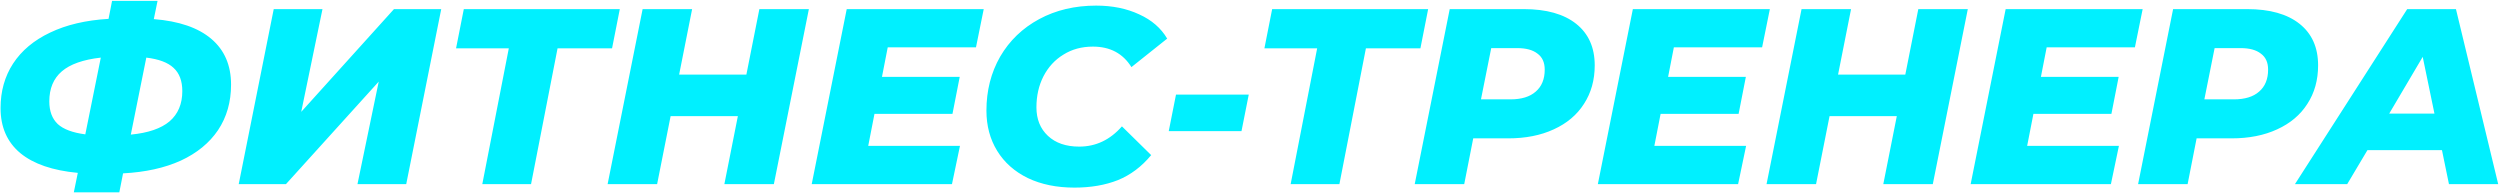 <?xml version="1.0" encoding="UTF-8"?> <svg xmlns="http://www.w3.org/2000/svg" width="1290" height="100" viewBox="0 0 1290 100" fill="none"><path d="M119.227 43.658C119.227 52.602 116.991 60.428 112.519 67.136C108.047 73.758 101.64 79.004 93.298 82.874C84.956 86.658 75.023 88.851 63.499 89.453L61.564 99.257H38.086L40.15 89.195C27.164 87.991 17.274 84.594 10.48 79.004C3.686 73.328 0.289 65.588 0.289 55.784C0.289 47.098 2.439 39.444 6.739 32.822C11.125 26.114 17.489 20.782 25.831 16.826C34.259 12.784 44.321 10.419 56.017 9.731L57.823 0.443H81.301L79.366 9.86C92.352 10.892 102.242 14.289 109.036 20.051C115.83 25.813 119.227 33.682 119.227 43.658ZM67.498 69.458C76.442 68.598 83.107 66.319 87.493 62.621C91.879 58.837 94.072 53.634 94.072 47.012C94.072 41.766 92.567 37.767 89.557 35.015C86.633 32.263 81.946 30.5 75.496 29.726L67.498 69.458ZM25.444 52.301C25.444 57.375 26.906 61.288 29.83 64.04C32.754 66.706 37.484 68.469 44.02 69.329L52.018 29.726C42.902 30.758 36.194 33.123 31.894 36.821C27.594 40.519 25.444 45.679 25.444 52.301ZM141.242 4.7H166.397L155.432 57.719L203.291 4.7H227.672L209.612 95H184.457L195.422 42.11L147.563 95H123.182L141.242 4.7ZM315.819 24.953H287.697L274.023 95H248.868L262.542 24.953H235.323L239.322 4.7H319.818L315.819 24.953ZM417.377 4.7L399.317 95H373.775L380.741 59.912H346.04L339.074 95H313.532L331.592 4.7H357.134L350.426 38.498H385.127L391.835 4.7H417.377ZM458.065 24.437L455.098 39.659H495.217L491.476 58.751H451.228L448.003 75.263H495.346L491.218 95H418.849L436.909 4.7H507.601L503.602 24.437H458.065ZM554.405 96.806C545.289 96.806 537.291 95.172 530.411 91.904C523.531 88.55 518.242 83.863 514.544 77.843C510.846 71.823 508.997 64.9 508.997 57.074C508.997 46.754 511.362 37.466 516.092 29.21C520.908 20.954 527.616 14.504 536.216 9.86C544.816 5.216 554.62 2.894 565.628 2.894C573.97 2.894 581.366 4.399 587.816 7.409C594.266 10.333 599.082 14.504 602.264 19.922L583.817 34.628C579.431 27.576 572.809 24.05 563.951 24.05C558.189 24.05 553.115 25.426 548.729 28.178C544.343 30.844 540.903 34.585 538.409 39.401C536.001 44.131 534.797 49.463 534.797 55.397C534.797 61.503 536.775 66.405 540.731 70.103C544.687 73.801 550.062 75.65 556.856 75.65C565.456 75.65 572.809 72.167 578.915 65.201L594.008 80.036C589.106 85.97 583.387 90.27 576.851 92.936C570.315 95.516 562.833 96.806 554.405 96.806ZM606.816 48.818H644.355L640.614 67.652H603.075L606.816 48.818ZM732.927 24.953H704.805L691.131 95H665.976L679.65 24.953H652.431L656.43 4.7H736.926L732.927 24.953ZM786.24 4.7C797.936 4.7 806.966 7.237 813.33 12.311C819.694 17.385 822.876 24.523 822.876 33.725C822.876 41.293 821.027 47.915 817.329 53.591C813.717 59.267 808.514 63.653 801.72 66.749C795.012 69.845 787.186 71.393 778.242 71.393H760.182L755.538 95H729.996L748.056 4.7H786.24ZM779.403 51.269C785.079 51.269 789.422 49.936 792.432 47.27C795.528 44.604 797.076 40.82 797.076 35.918C797.076 32.22 795.829 29.468 793.335 27.662C790.927 25.77 787.444 24.824 782.886 24.824H769.47L764.181 51.269H779.403ZM863.709 24.437L860.742 39.659H900.861L897.12 58.751H856.872L853.647 75.263H900.99L896.862 95H824.493L842.553 4.7H913.245L909.246 24.437H863.709ZM1015.39 4.7L997.328 95H971.786L978.752 59.912H944.051L937.085 95H911.543L929.603 4.7H955.145L948.437 38.498H983.138L989.846 4.7H1015.39ZM1056.08 24.437L1053.11 39.659H1093.23L1089.49 58.751H1049.24L1046.01 75.263H1093.36L1089.23 95H1016.86L1034.92 4.7H1105.61L1101.61 24.437H1056.08ZM1159.51 4.7C1171.2 4.7 1180.23 7.237 1186.6 12.311C1192.96 17.385 1196.14 24.523 1196.14 33.725C1196.14 41.293 1194.3 47.915 1190.6 53.591C1186.99 59.267 1181.78 63.653 1174.99 66.749C1168.28 69.845 1160.45 71.393 1151.51 71.393H1133.45L1128.81 95H1103.26L1121.32 4.7H1159.51ZM1152.67 51.269C1158.35 51.269 1162.69 49.936 1165.7 47.27C1168.8 44.604 1170.34 40.82 1170.34 35.918C1170.34 32.22 1169.1 29.468 1166.6 27.662C1164.2 25.77 1160.71 24.824 1156.15 24.824H1142.74L1137.45 51.269H1152.67ZM1260.05 77.456H1221.61L1211.16 95H1184.2L1242.12 4.7H1267.27L1289.07 95H1263.66L1260.05 77.456ZM1256.18 58.622L1250.12 29.339L1232.83 58.622H1256.18Z" fill="#00F0FF"></path></svg> 
